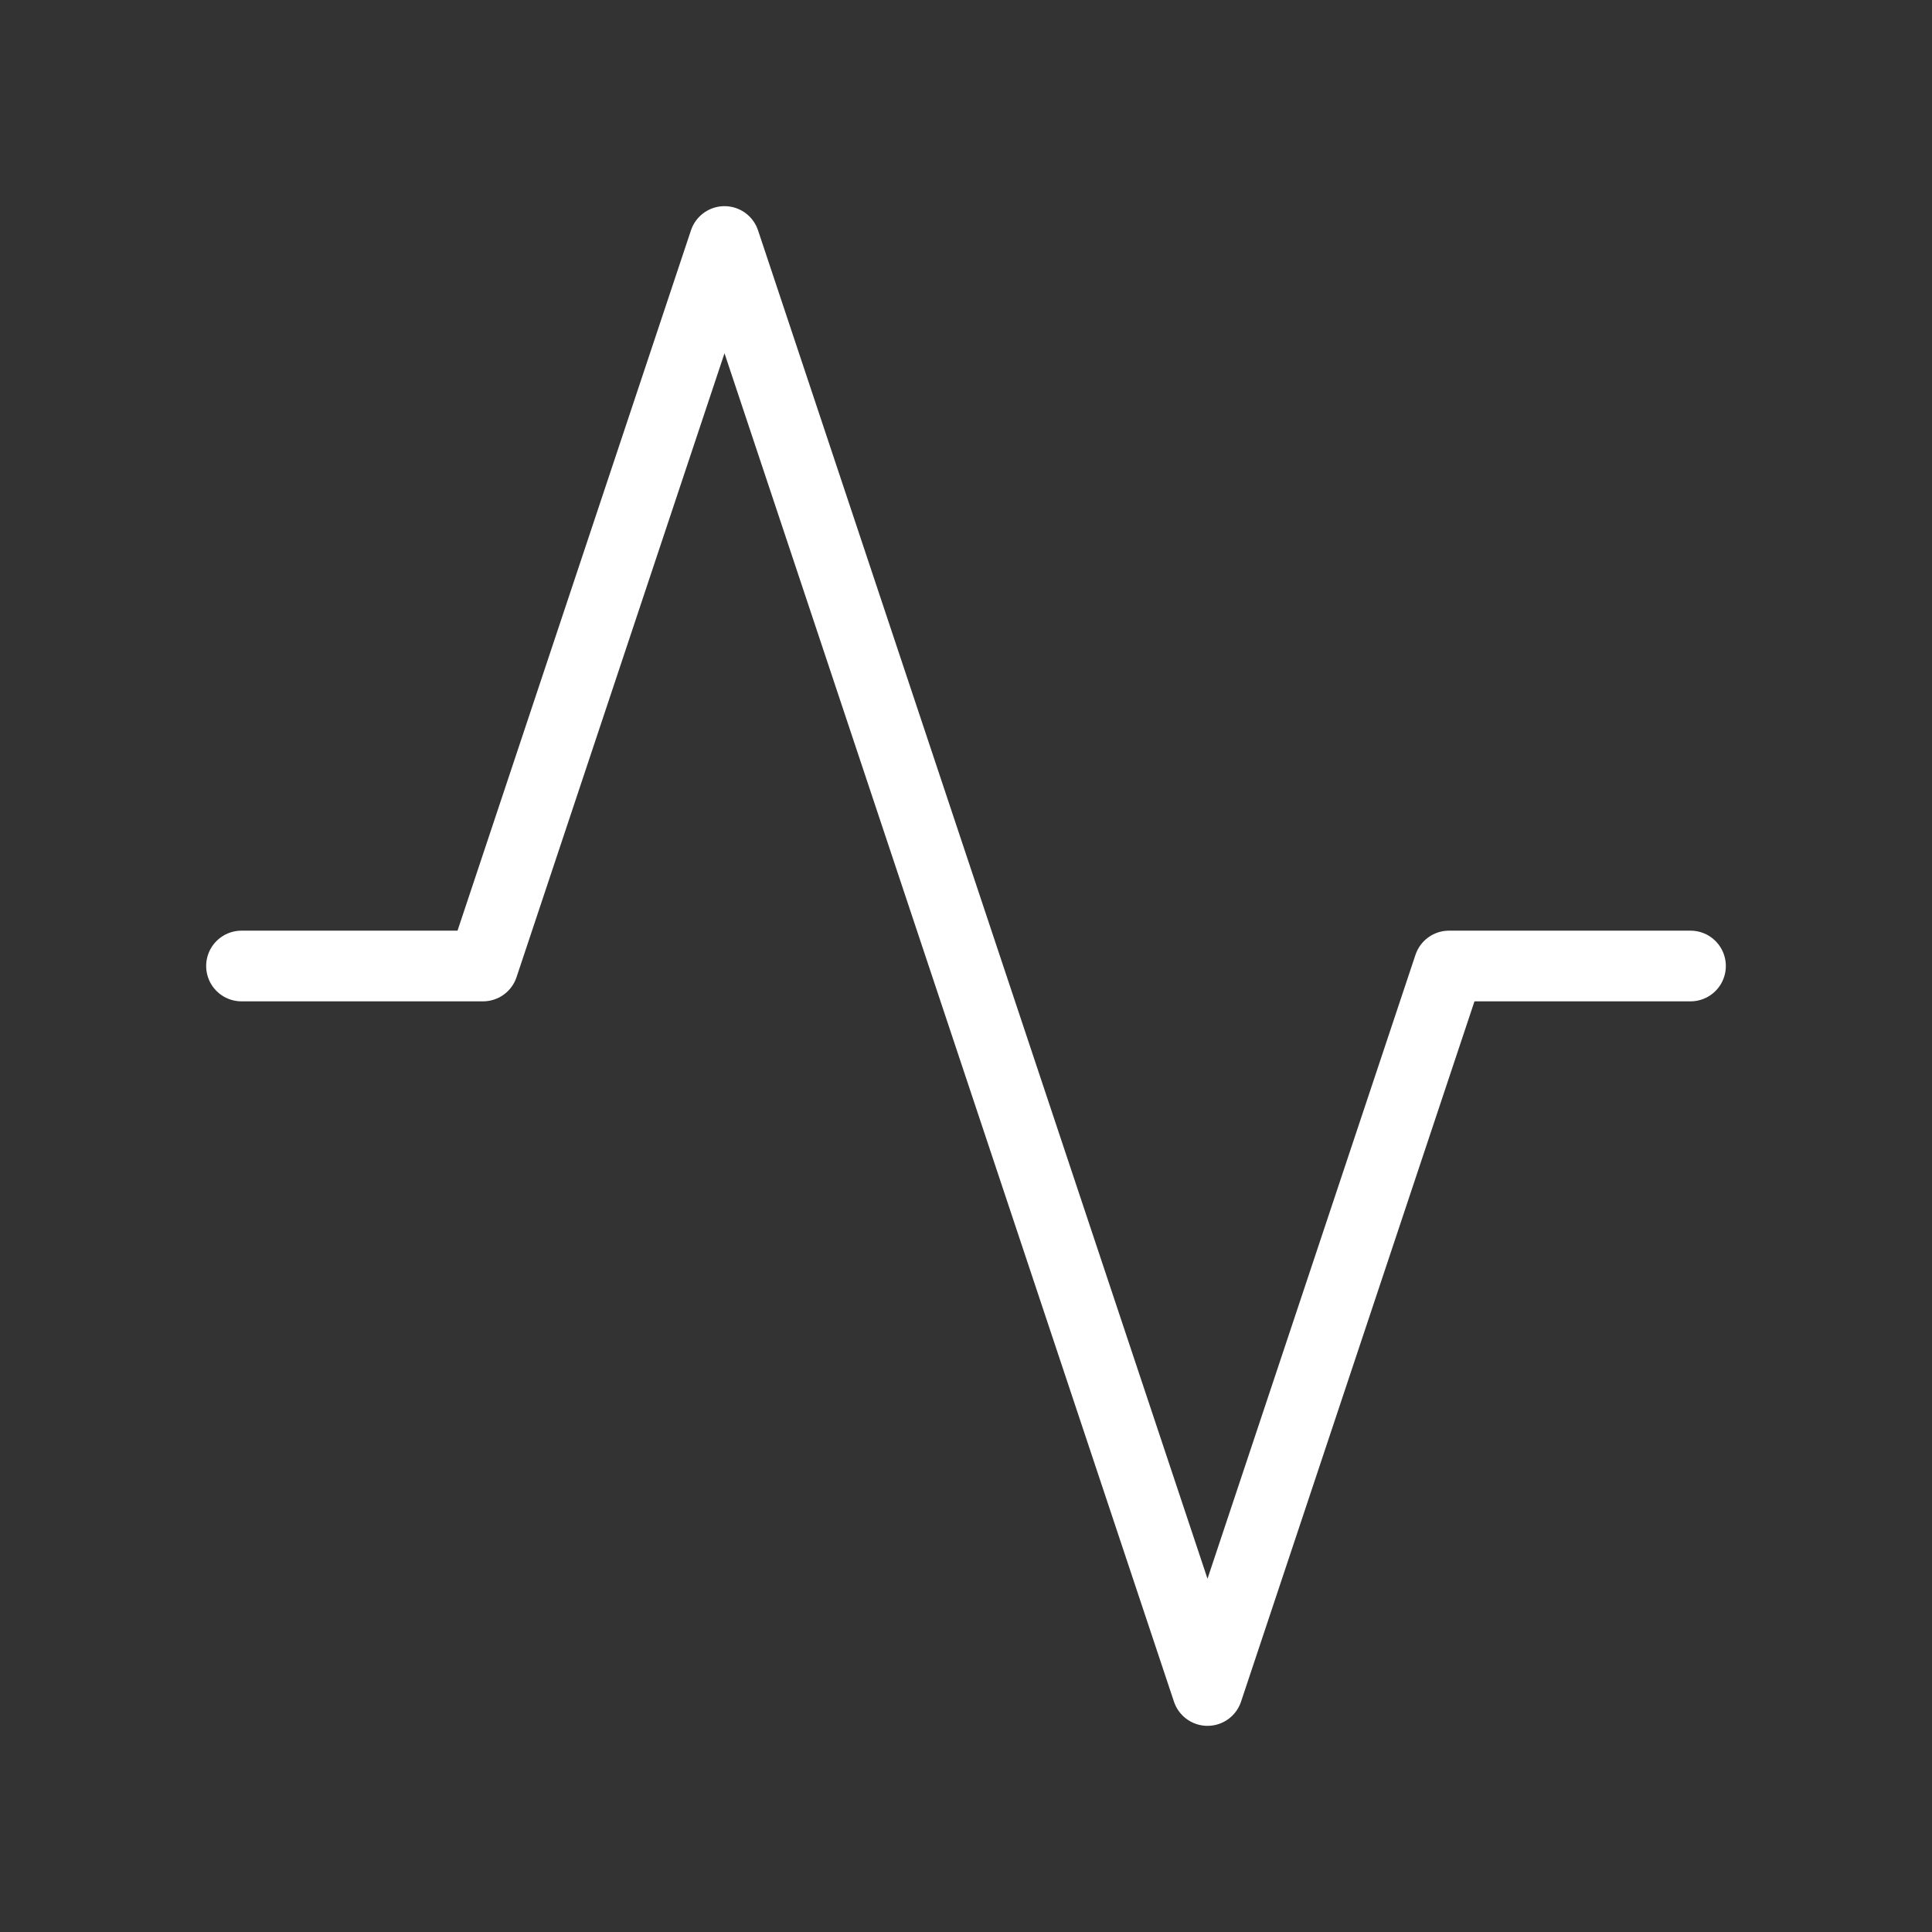 <svg width="41" height="41" viewBox="0 0 41 41" fill="none" xmlns="http://www.w3.org/2000/svg">
<rect x="0" y="0" width="41" height="41" fill="#333333" stroke="none"/>
<path d="M5.125 20.5H10.25L15.375 5.125L25.625 35.875L30.75 20.5H35.875" stroke="white" stroke-width="1.5" stroke-linecap="round" stroke-linejoin="round"/>
</svg>
